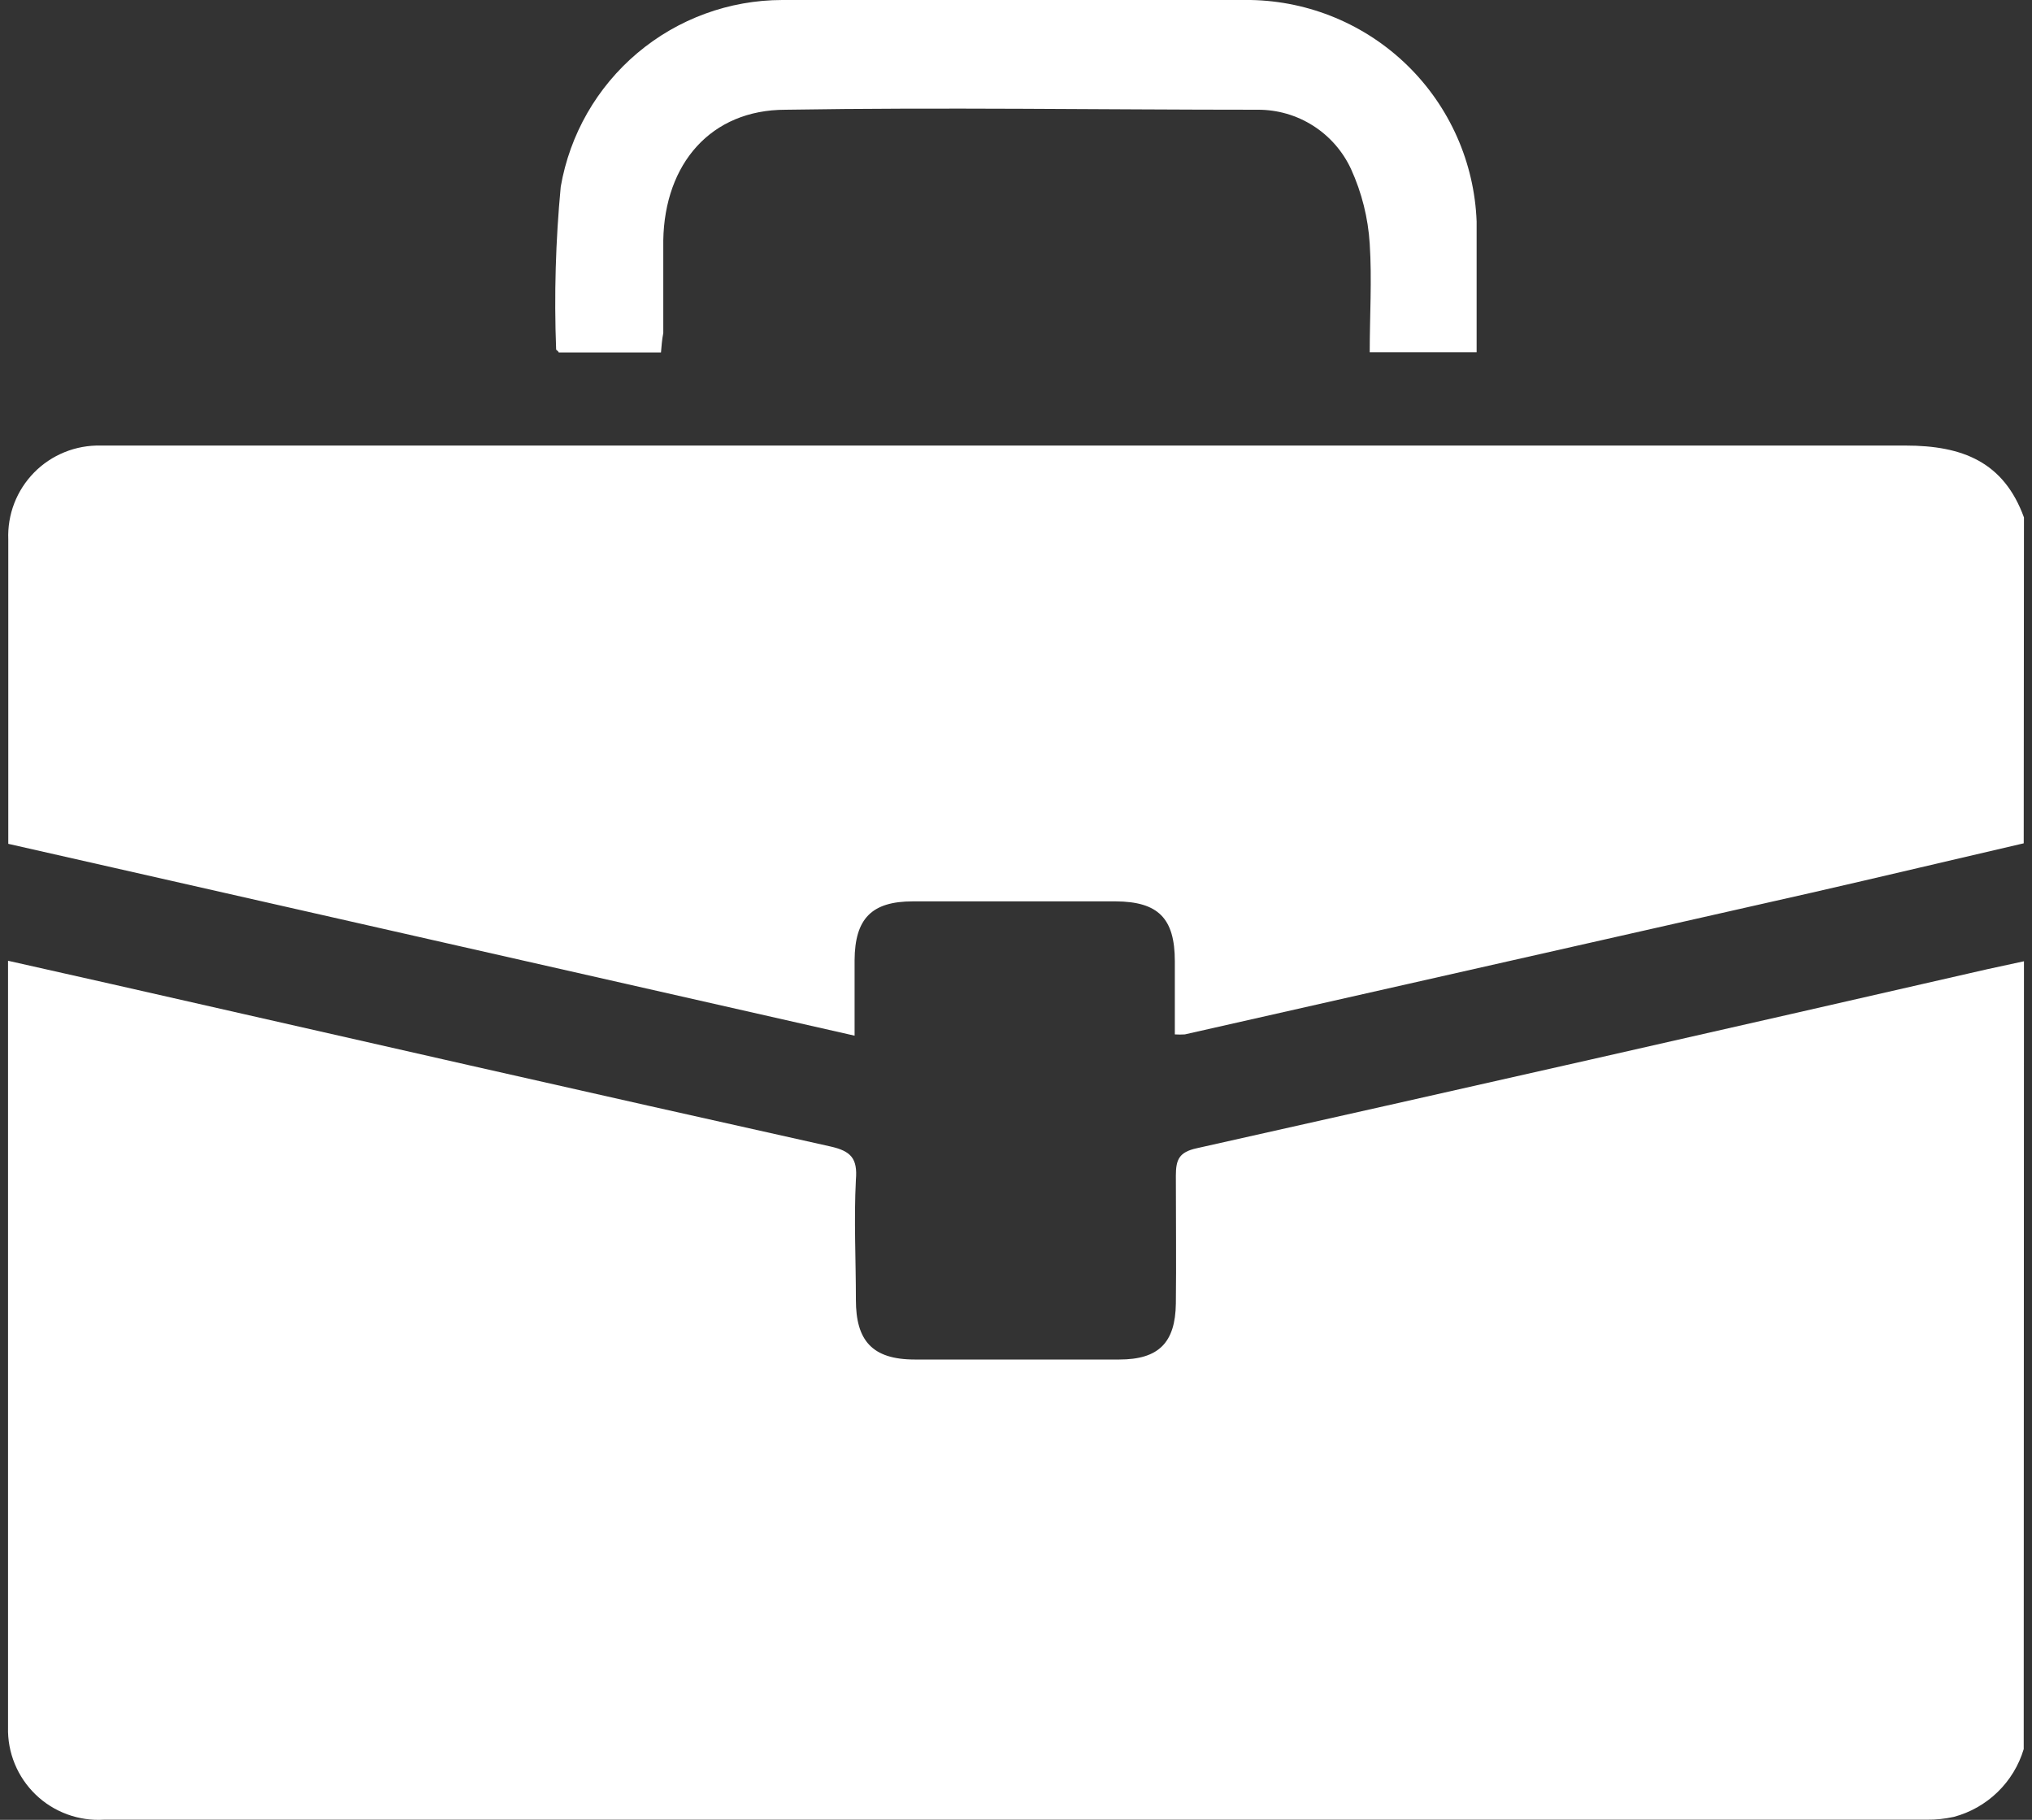 <?xml version="1.0" encoding="UTF-8"?> <svg xmlns="http://www.w3.org/2000/svg" width="67" height="60" viewBox="0 0 67 60" fill="none"><rect x="0" y="0" width="67" height="60" fill="#333333" stroke="none"/><path d="M66.727 57.667C66.566 58.205 66.269 58.693 65.866 59.084C65.463 59.475 64.967 59.757 64.424 59.902C64.131 59.967 63.831 59.998 63.53 59.995H3.427C3.015 60.02 2.602 59.96 2.215 59.818C1.827 59.676 1.473 59.455 1.176 59.168C0.879 58.882 0.644 58.537 0.487 58.155C0.33 57.773 0.254 57.363 0.265 56.95C0.265 48.657 0.265 40.37 0.265 32.089C0.265 31.979 0.265 31.878 0.265 31.676L3.638 32.435C11.548 34.231 19.459 36.036 27.377 37.798C28.06 37.95 28.28 38.195 28.221 38.895C28.153 40.21 28.221 41.534 28.221 42.858C28.221 44.182 28.743 44.823 30.16 44.823H36.907C38.197 44.823 38.754 44.275 38.771 42.976C38.787 41.678 38.771 40.16 38.771 38.76C38.771 38.228 38.88 37.984 39.462 37.857C48.154 35.912 56.843 33.944 65.529 31.954L66.735 31.693L66.727 57.667Z" fill="white"></path><path d="M66.727 27.804C64.391 28.344 62.063 28.9 59.735 29.432L39.066 34.104C38.956 34.111 38.846 34.111 38.737 34.104C38.737 33.26 38.737 32.484 38.737 31.692C38.737 30.275 38.189 29.727 36.789 29.718H30.101C28.743 29.718 28.187 30.283 28.178 31.658C28.178 32.451 28.178 33.252 28.178 34.146L0.273 27.821V22.069C0.273 20.636 0.273 19.21 0.273 17.785C0.257 17.379 0.324 16.973 0.47 16.594C0.617 16.214 0.84 15.869 1.125 15.579C1.41 15.289 1.752 15.06 2.129 14.908C2.506 14.755 2.911 14.681 3.317 14.69C3.95 14.69 4.574 14.69 5.198 14.69C24.409 14.69 43.62 14.69 62.83 14.69C64.711 14.69 66.069 15.23 66.735 17.06L66.727 27.804Z" fill="white"></path><path d="M21.794 11.621H18.421C18.421 11.579 18.337 11.545 18.337 11.52C18.269 9.731 18.32 7.939 18.489 6.156C18.787 4.435 19.682 2.873 21.018 1.747C22.354 0.621 24.045 0.002 25.792 0C30.936 0 36.083 0 41.233 0C43.174 0.033 45.028 0.809 46.415 2.167C47.801 3.525 48.615 5.363 48.688 7.303C48.688 8.728 48.688 10.154 48.688 11.613H45.163C45.163 10.407 45.239 9.218 45.163 8.037C45.11 7.185 44.901 6.351 44.547 5.574C44.276 4.988 43.841 4.491 43.295 4.144C42.75 3.797 42.116 3.615 41.469 3.618C36.283 3.618 31.088 3.534 25.901 3.618C23.439 3.618 21.913 5.397 21.87 7.927C21.87 8.948 21.87 9.96 21.87 10.98C21.828 11.199 21.811 11.41 21.794 11.621Z" fill="white"></path></svg> 